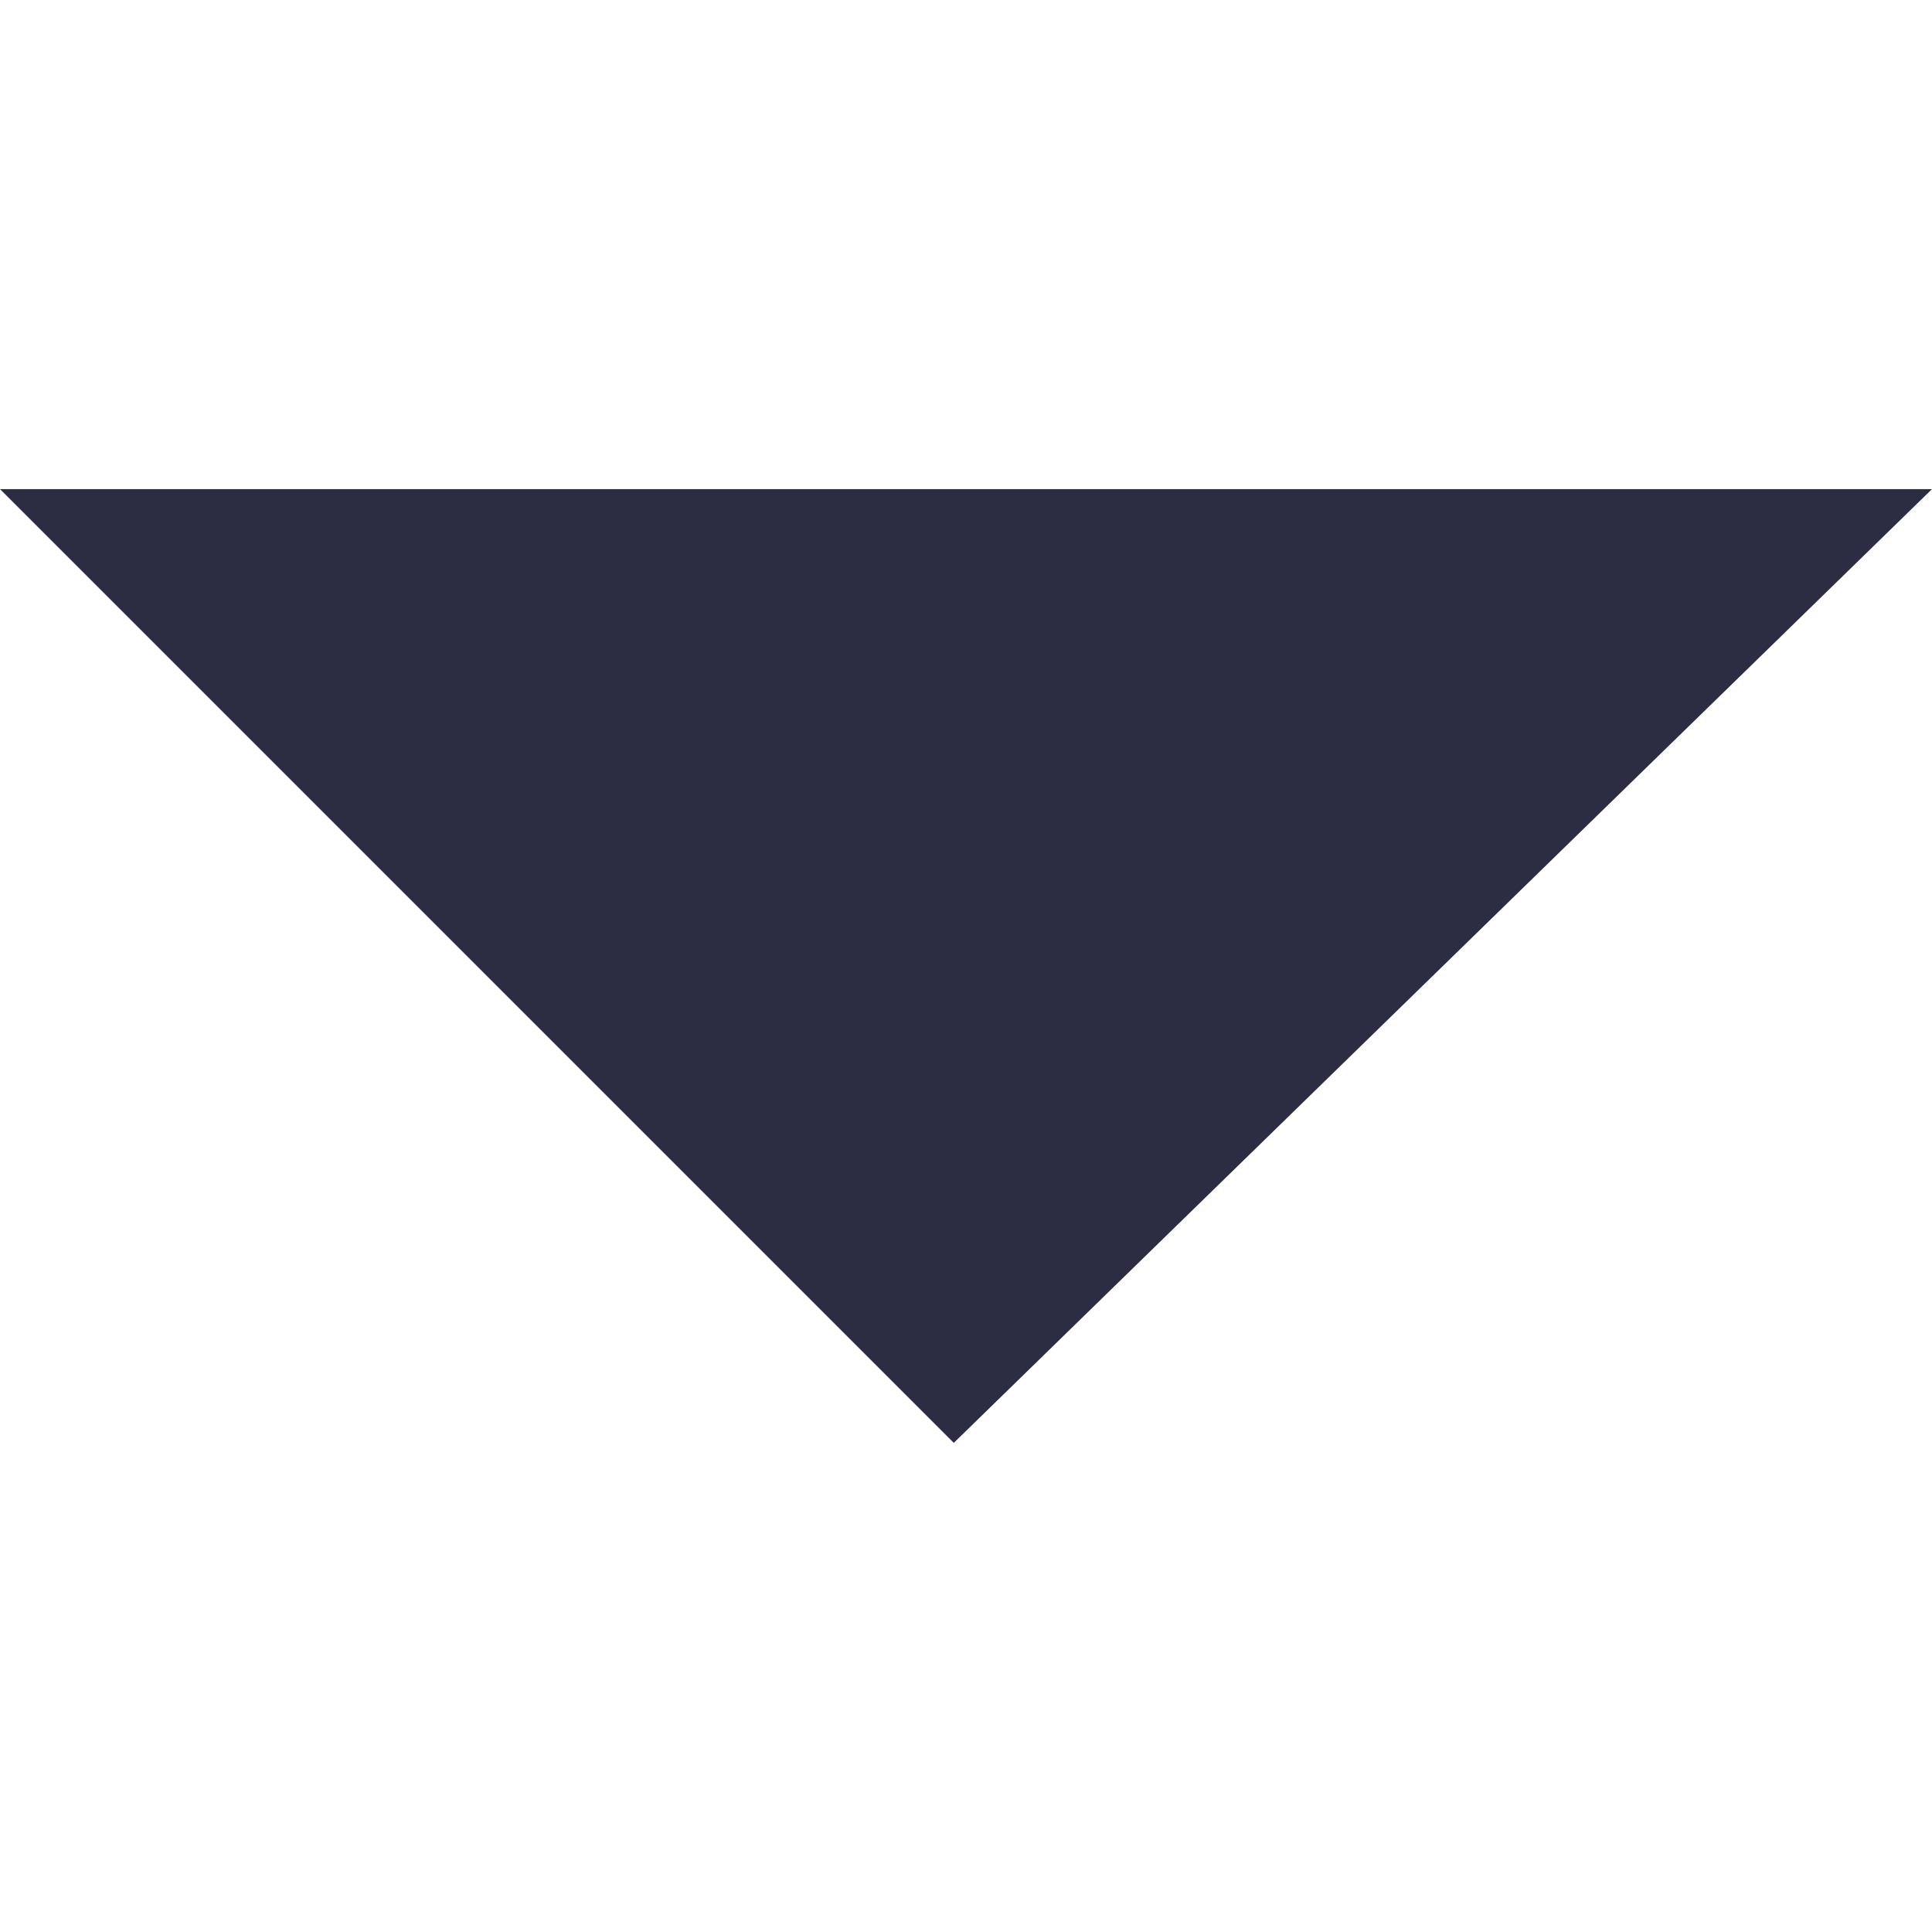 <?xml version="1.0" encoding="UTF-8"?> <!-- Generator: Adobe Illustrator 25.2.0, SVG Export Plug-In . SVG Version: 6.00 Build 0) --> <svg xmlns="http://www.w3.org/2000/svg" xmlns:xlink="http://www.w3.org/1999/xlink" id="Layer_1" x="0px" y="0px" viewBox="0 0 7.9 7.9" style="enable-background:new 0 0 7.9 7.9;" xml:space="preserve"> <style type="text/css"> .st0{fill:#2C2D43;} </style> <polygon class="st0" points="0,2 3.9,5.9 7.9,2 "></polygon> </svg> 